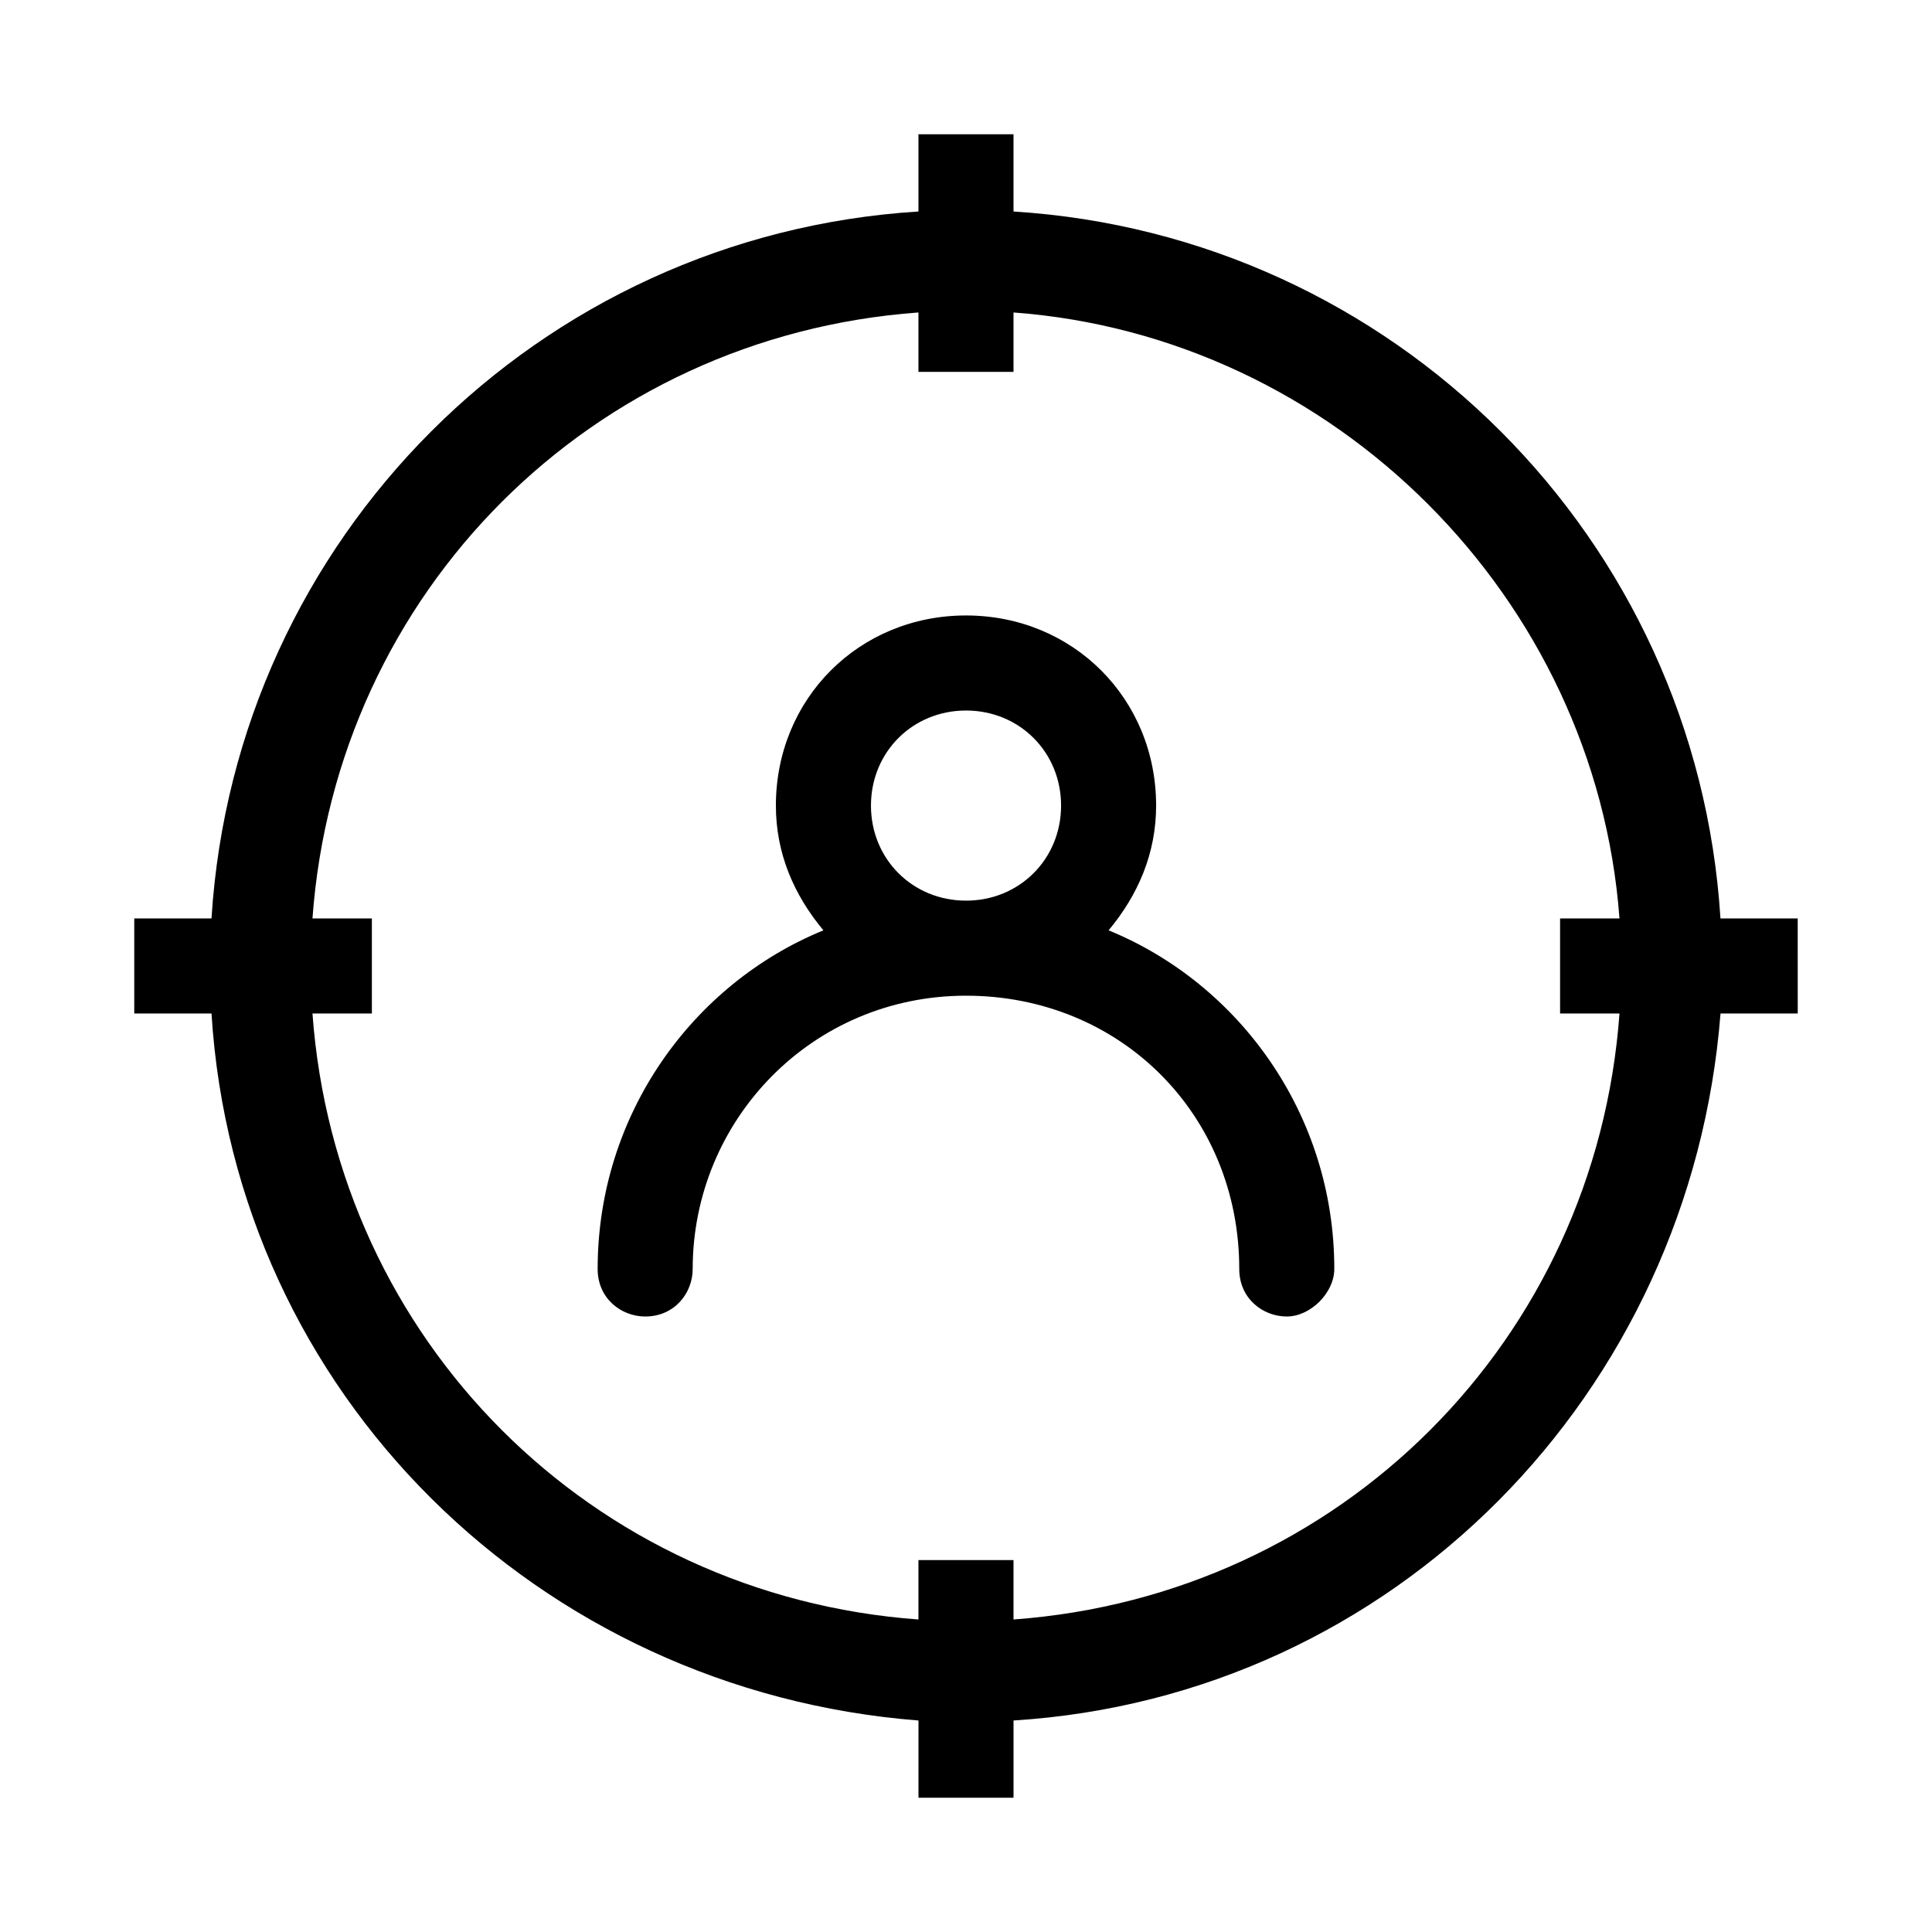 <?xml version="1.0" encoding="UTF-8"?>
<!-- Uploaded to: SVG Repo, www.svgrepo.com, Generator: SVG Repo Mixer Tools -->
<svg fill="#000000" width="800px" height="800px" version="1.1" viewBox="144 144 512 512" xmlns="http://www.w3.org/2000/svg">
 <g>
  <path d="m620.41 387.4h-20.469c-6.297-100.76-86.59-181.05-187.35-187.35v-20.469h-25.191v20.469c-100.76 6.297-181.05 86.59-187.35 187.35h-20.469v25.191h20.469c6.297 100.76 86.594 179.48 187.36 187.36l-0.004 20.465h25.191v-20.469c100.76-6.297 179.48-86.594 187.36-187.36l20.465 0.004zm-207.82 185.78v-15.742h-25.191v15.742c-86.59-6.297-154.29-73.996-160.59-160.59h15.742v-25.191h-15.742c6.301-86.59 74-154.29 160.59-160.59v15.742h25.191v-15.742c85.02 6.297 154.29 75.57 160.59 160.59h-15.742v25.191h15.742c-6.297 86.594-73.996 154.29-160.59 160.59z"/>
  <path d="m437.79 390.55c7.871-9.445 12.594-20.469 12.594-33.062 0-28.34-22.043-50.383-50.383-50.383s-50.383 22.043-50.383 50.383c0 12.594 4.723 23.617 12.594 33.062-34.637 14.168-59.828 48.805-59.828 89.742 0 7.871 6.297 12.594 12.594 12.594 7.871 0 12.594-6.297 12.594-12.594 0-39.359 31.488-72.422 72.422-72.422 40.934 0 72.422 31.488 72.422 72.422 0 7.871 6.297 12.594 12.594 12.594s12.594-6.297 12.594-12.594c0.016-40.934-25.176-75.57-59.812-89.742zm-62.977-33.062c0-14.168 11.02-25.191 25.191-25.191 14.168 0 25.191 11.02 25.191 25.191 0 14.168-11.02 25.191-25.191 25.191s-25.191-11.02-25.191-25.191z"/>
 </g>
</svg>